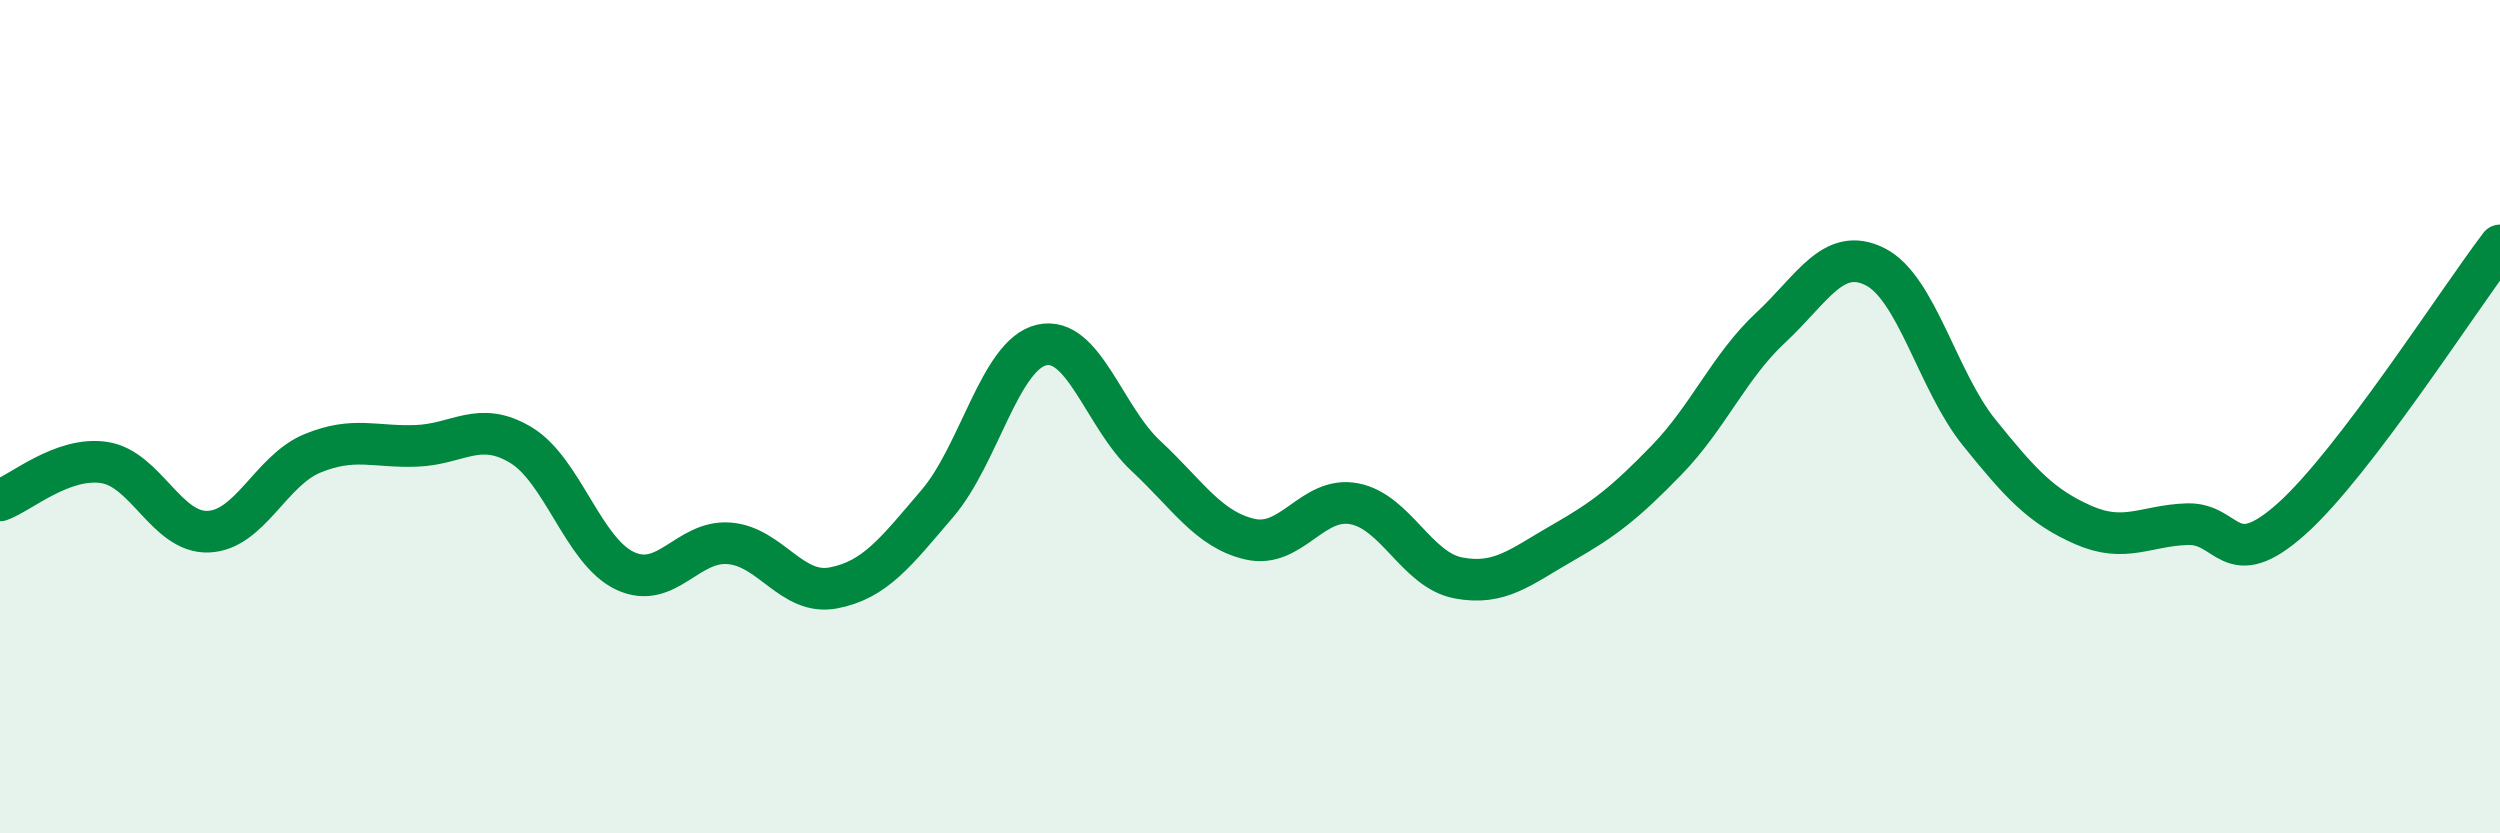
    <svg width="60" height="20" viewBox="0 0 60 20" xmlns="http://www.w3.org/2000/svg">
      <path
        d="M 0,12.01 C 0.5,11.83 1.5,10.95 2.5,11.1 C 3.5,11.25 4,12.8 5,12.76 C 6,12.72 6.5,11.29 7.5,10.88 C 8.5,10.47 9,10.74 10,10.7 C 11,10.66 11.5,10.08 12.5,10.68 C 13.5,11.28 14,13.23 15,13.7 C 16,14.17 16.5,12.96 17.5,13.04 C 18.5,13.12 19,14.3 20,14.11 C 21,13.92 21.5,13.25 22.5,12.08 C 23.5,10.91 24,8.51 25,8.28 C 26,8.05 26.5,10.01 27.5,10.94 C 28.5,11.87 29,12.71 30,12.94 C 31,13.17 31.5,11.9 32.5,12.09 C 33.5,12.28 34,13.68 35,13.87 C 36,14.06 36.5,13.6 37.5,13.03 C 38.5,12.46 39,12.07 40,11.04 C 41,10.01 41.5,8.79 42.5,7.86 C 43.5,6.93 44,5.9 45,6.4 C 46,6.9 46.5,9.14 47.5,10.38 C 48.5,11.62 49,12.16 50,12.6 C 51,13.04 51.5,12.61 52.5,12.58 C 53.5,12.55 53.5,13.79 55,12.45 C 56.5,11.11 59,7.2 60,5.89L60 20L0 20Z"
        fill="#008740"
        opacity="0.1"
        stroke-linecap="round"
        stroke-linejoin="round"
      />
      <path
        d="M 0,12.01 C 0.5,11.83 1.5,10.95 2.5,11.1 C 3.5,11.25 4,12.8 5,12.76 C 6,12.72 6.5,11.29 7.5,10.88 C 8.5,10.47 9,10.74 10,10.7 C 11,10.66 11.5,10.08 12.5,10.68 C 13.5,11.28 14,13.23 15,13.7 C 16,14.17 16.5,12.96 17.5,13.04 C 18.5,13.12 19,14.3 20,14.11 C 21,13.92 21.5,13.25 22.5,12.08 C 23.5,10.91 24,8.51 25,8.28 C 26,8.05 26.5,10.01 27.5,10.94 C 28.5,11.87 29,12.71 30,12.94 C 31,13.17 31.5,11.9 32.5,12.09 C 33.5,12.28 34,13.68 35,13.87 C 36,14.06 36.5,13.6 37.5,13.03 C 38.5,12.46 39,12.07 40,11.04 C 41,10.01 41.5,8.79 42.5,7.86 C 43.5,6.93 44,5.9 45,6.4 C 46,6.9 46.5,9.14 47.5,10.38 C 48.5,11.62 49,12.16 50,12.6 C 51,13.04 51.5,12.61 52.5,12.58 C 53.5,12.55 53.5,13.79 55,12.45 C 56.5,11.11 59,7.2 60,5.89"
        stroke="#008740"
        stroke-width="1"
        fill="none"
        stroke-linecap="round"
        stroke-linejoin="round"
      />
    </svg>
  